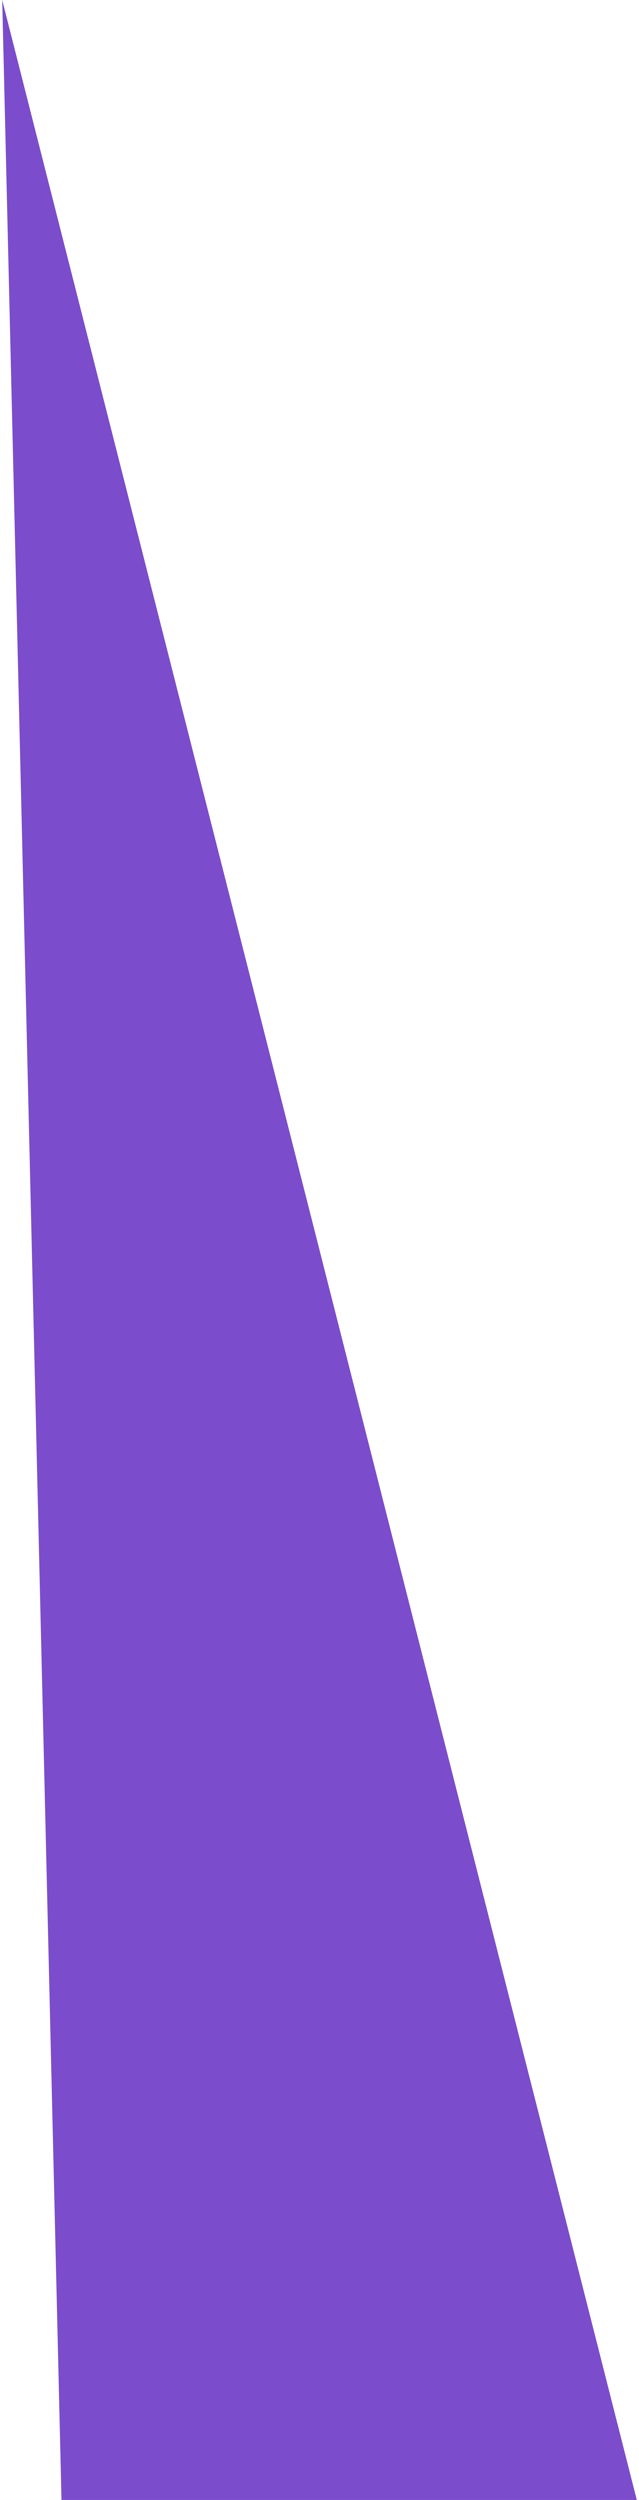 <?xml version="1.0" encoding="UTF-8"?> <svg xmlns="http://www.w3.org/2000/svg" width="145" height="567" viewBox="0 0 145 567" fill="none"><path d="M144.5 567L0.5 0L13.953 567H144.5Z" fill="#7B4CCB"></path></svg> 
